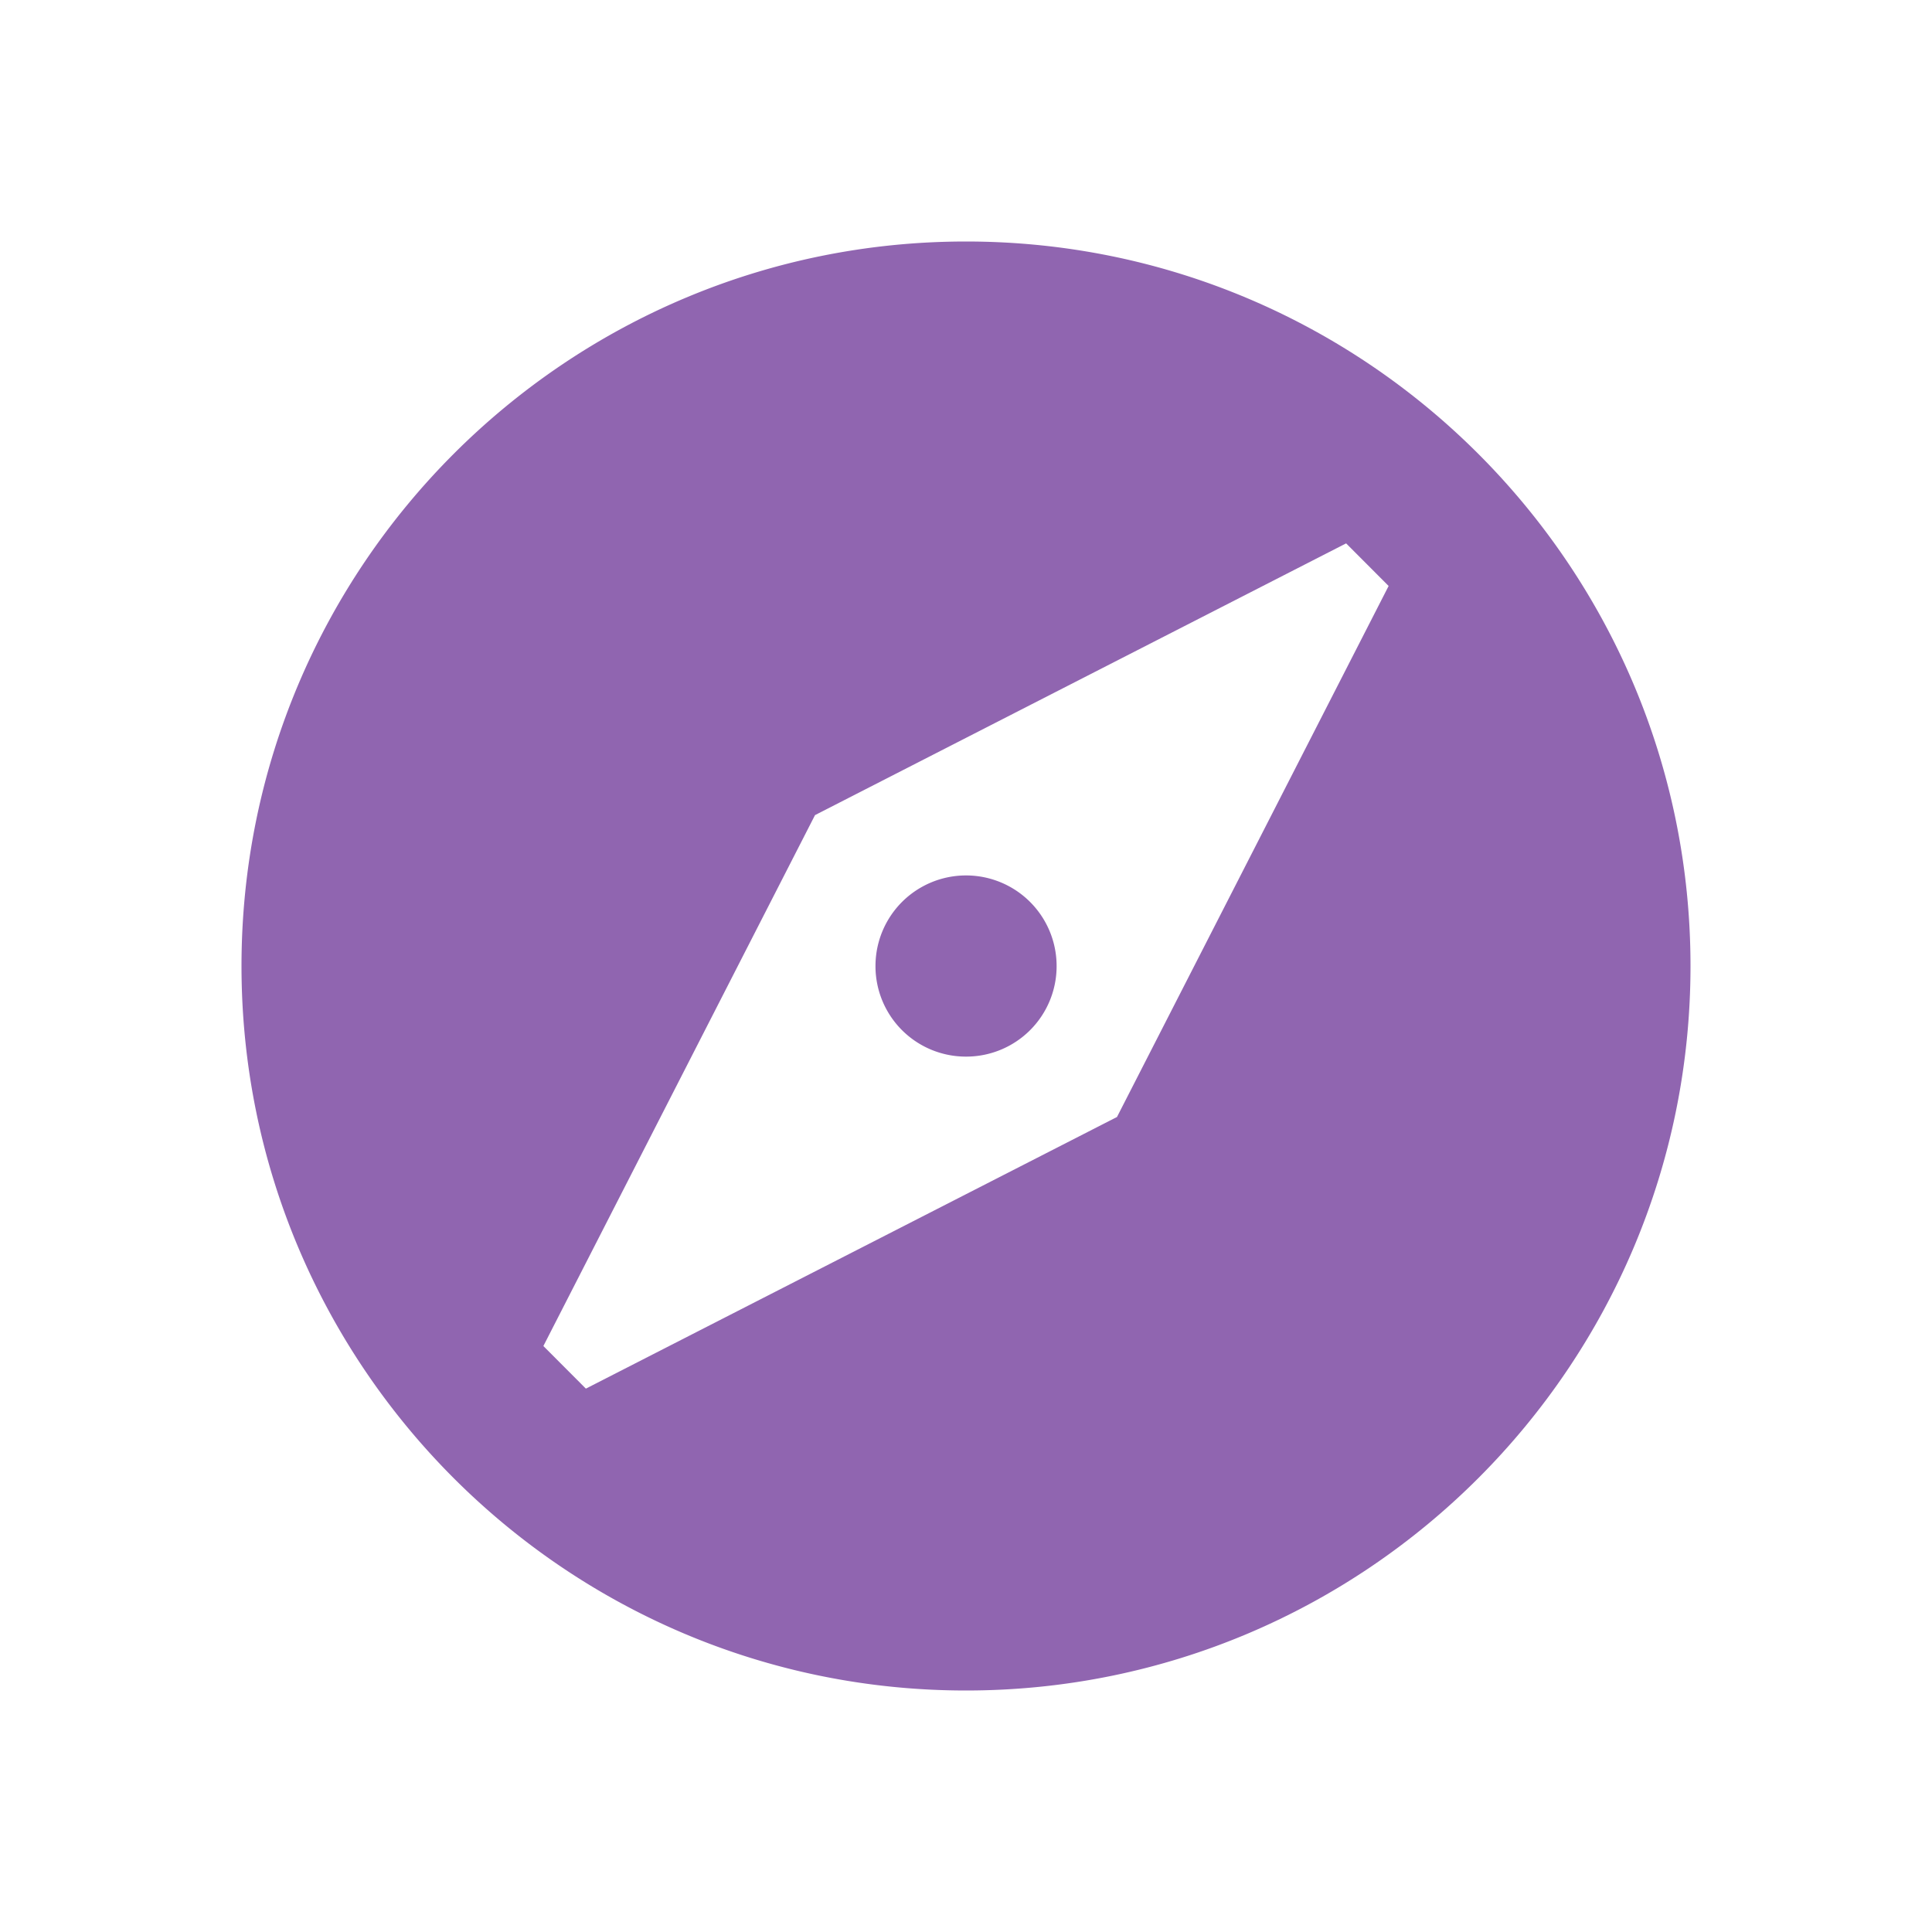 <svg xmlns="http://www.w3.org/2000/svg" viewBox="0 0 20 20" fill="#9065B0"><path d="M10.938 10a.936.936 0 0 1-.938.938.936.936 0 0 1-.937-.938.936.936 0 1 1 1.875 0m6.562 0c0 4.14-3.36 7.5-7.5 7.5S2.5 14.14 2.5 10 5.86 2.5 10 2.5s7.5 3.36 7.5 7.5m-3.125-3.934-.44-.441-5.498 2.813-2.812 5.496.44.441 5.498-2.812z" fill="#9065B0"></path></svg>